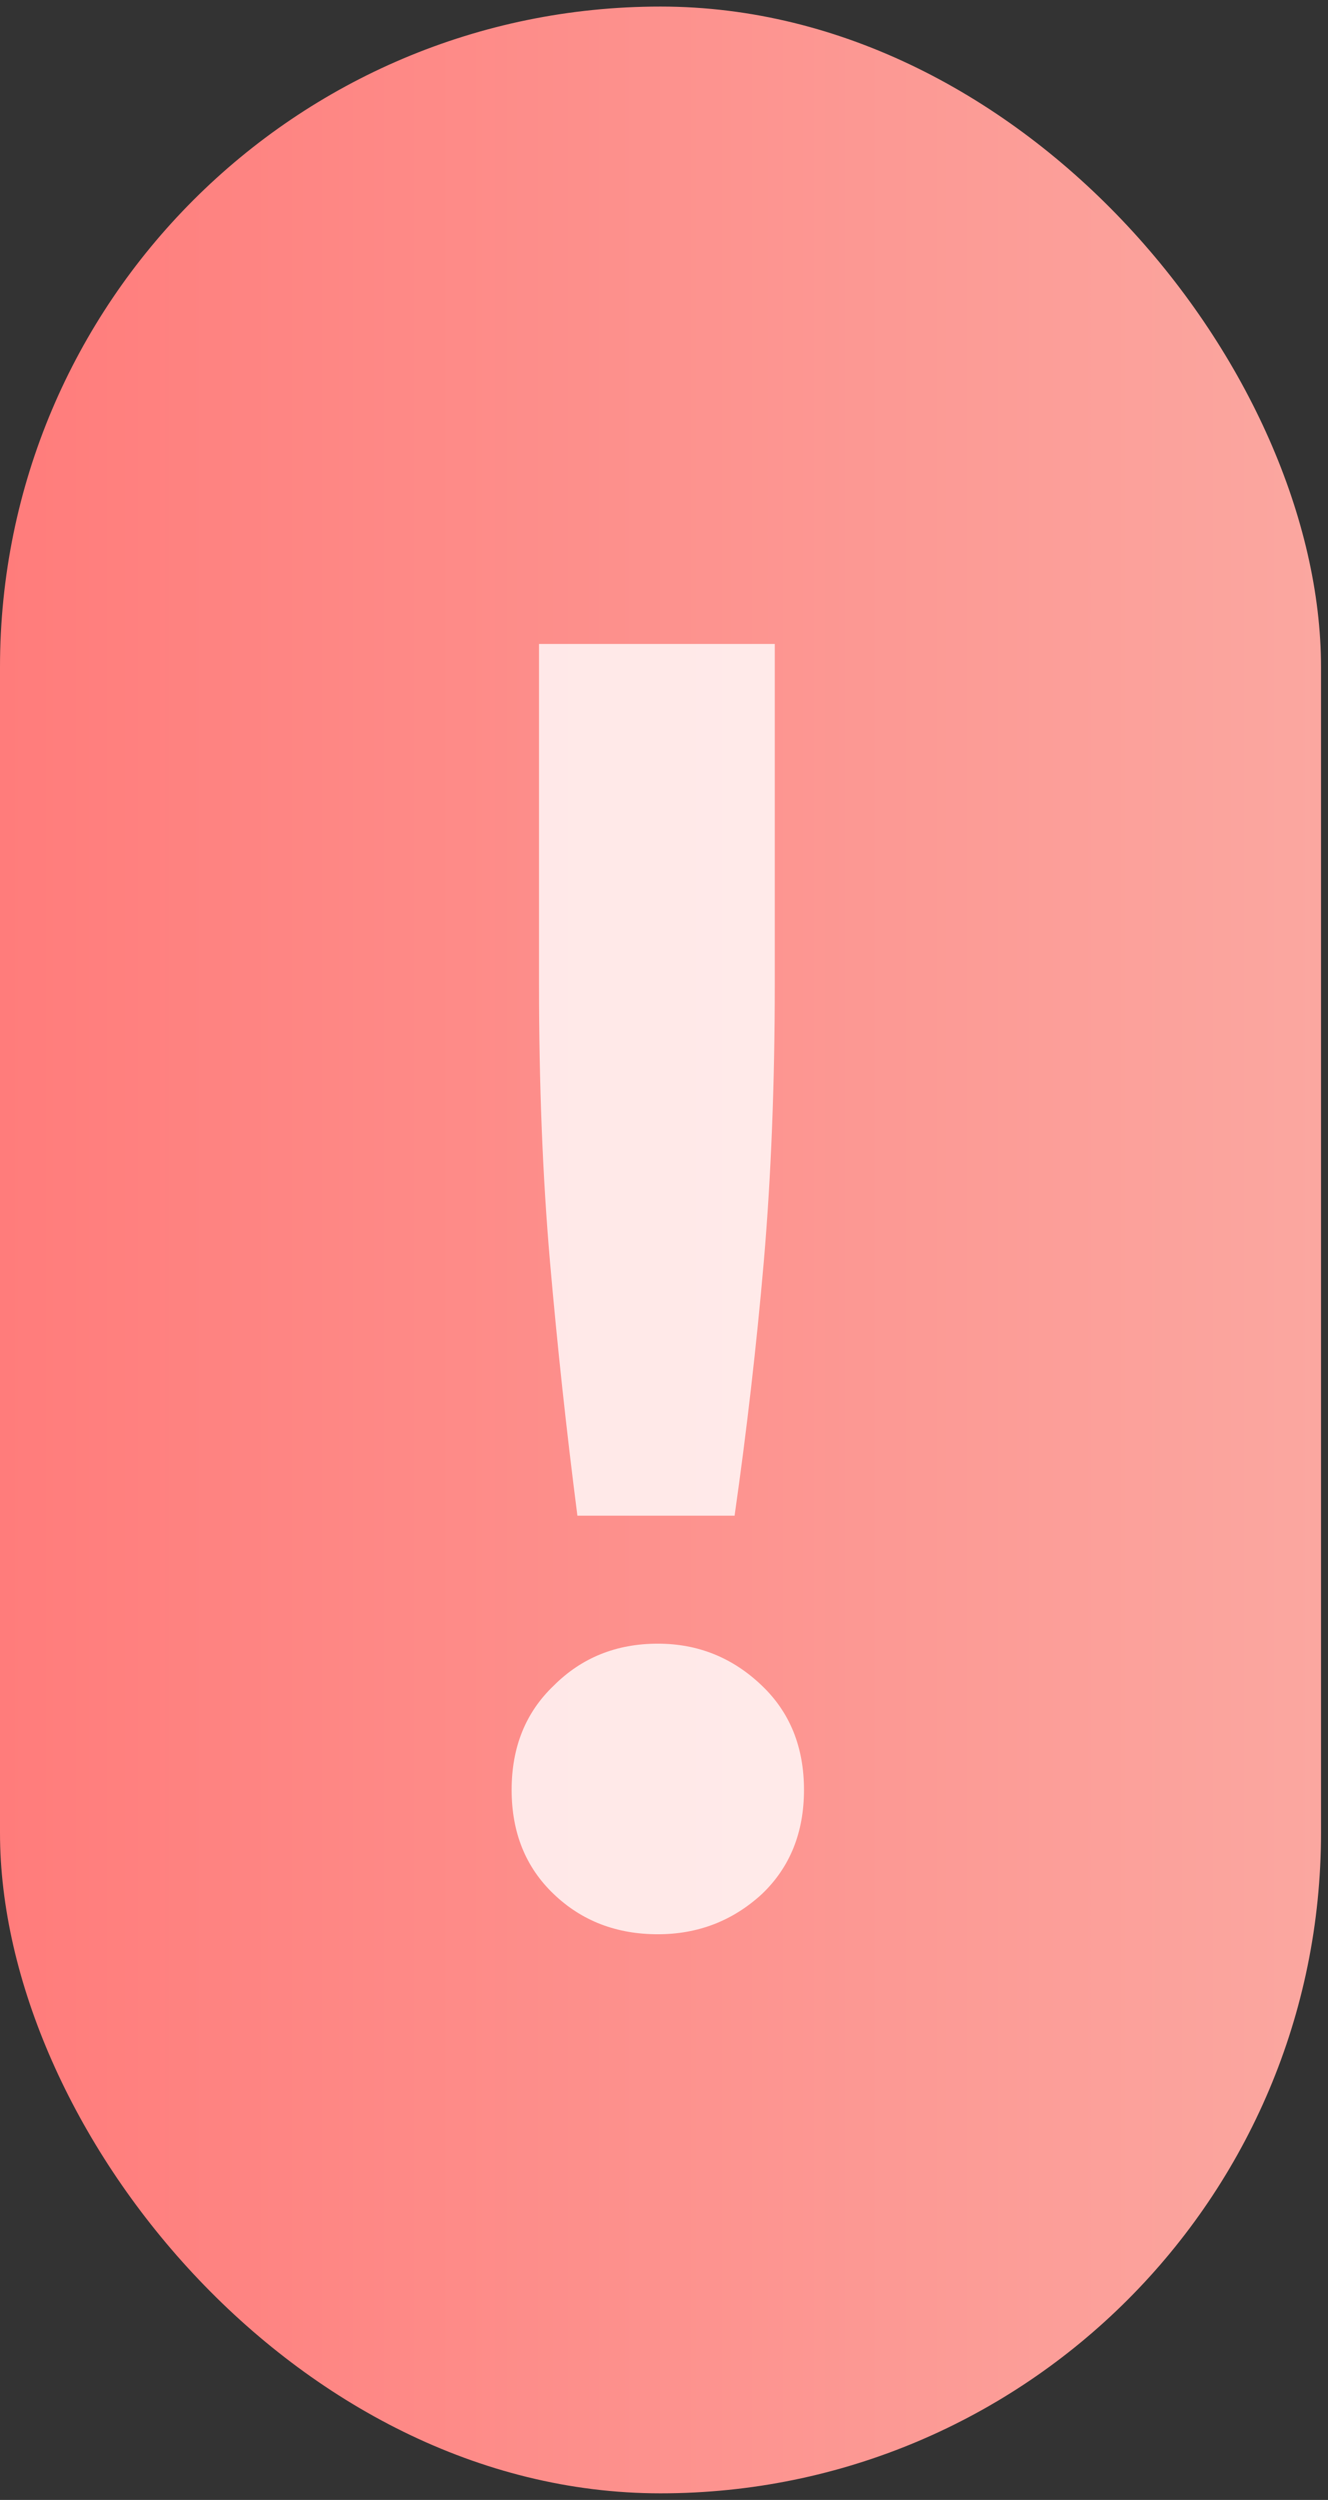 <?xml version="1.0" encoding="UTF-8"?> <svg xmlns="http://www.w3.org/2000/svg" width="34" height="64" viewBox="0 0 34 64" fill="none"><rect x="0" y="0" width="34" height="64" fill="#333333" stroke="none"/> <rect y="0.168" width="33.821" height="63.663" rx="16.91" fill="url(#paint0_linear_713_1174)"></rect> <path opacity="0.8" d="M13.8 25.189C13.8 27.777 13.894 30.148 14.081 32.3C14.268 34.452 14.502 36.62 14.783 38.803H18.807C19.119 36.62 19.368 34.452 19.555 32.3C19.742 30.117 19.836 27.746 19.836 25.189V16.486H13.8V25.189ZM13.099 45.822C13.099 46.913 13.457 47.802 14.175 48.488C14.892 49.175 15.781 49.518 16.842 49.518C17.871 49.518 18.76 49.175 19.508 48.488C20.226 47.802 20.584 46.913 20.584 45.822C20.584 44.73 20.226 43.841 19.508 43.155C18.76 42.437 17.871 42.079 16.842 42.079C15.781 42.079 14.892 42.437 14.175 43.155C13.457 43.841 13.099 44.73 13.099 45.822Z" fill="white"></path> <defs> <linearGradient id="paint0_linear_713_1174" x1="33.807" y1="23.109" x2="4.91928e-08" y2="23.109" gradientUnits="userSpaceOnUse"> <stop stop-color="#FBA7A0"></stop> <stop offset="1" stop-color="#FF7C7B"></stop> </linearGradient> </defs> </svg> 